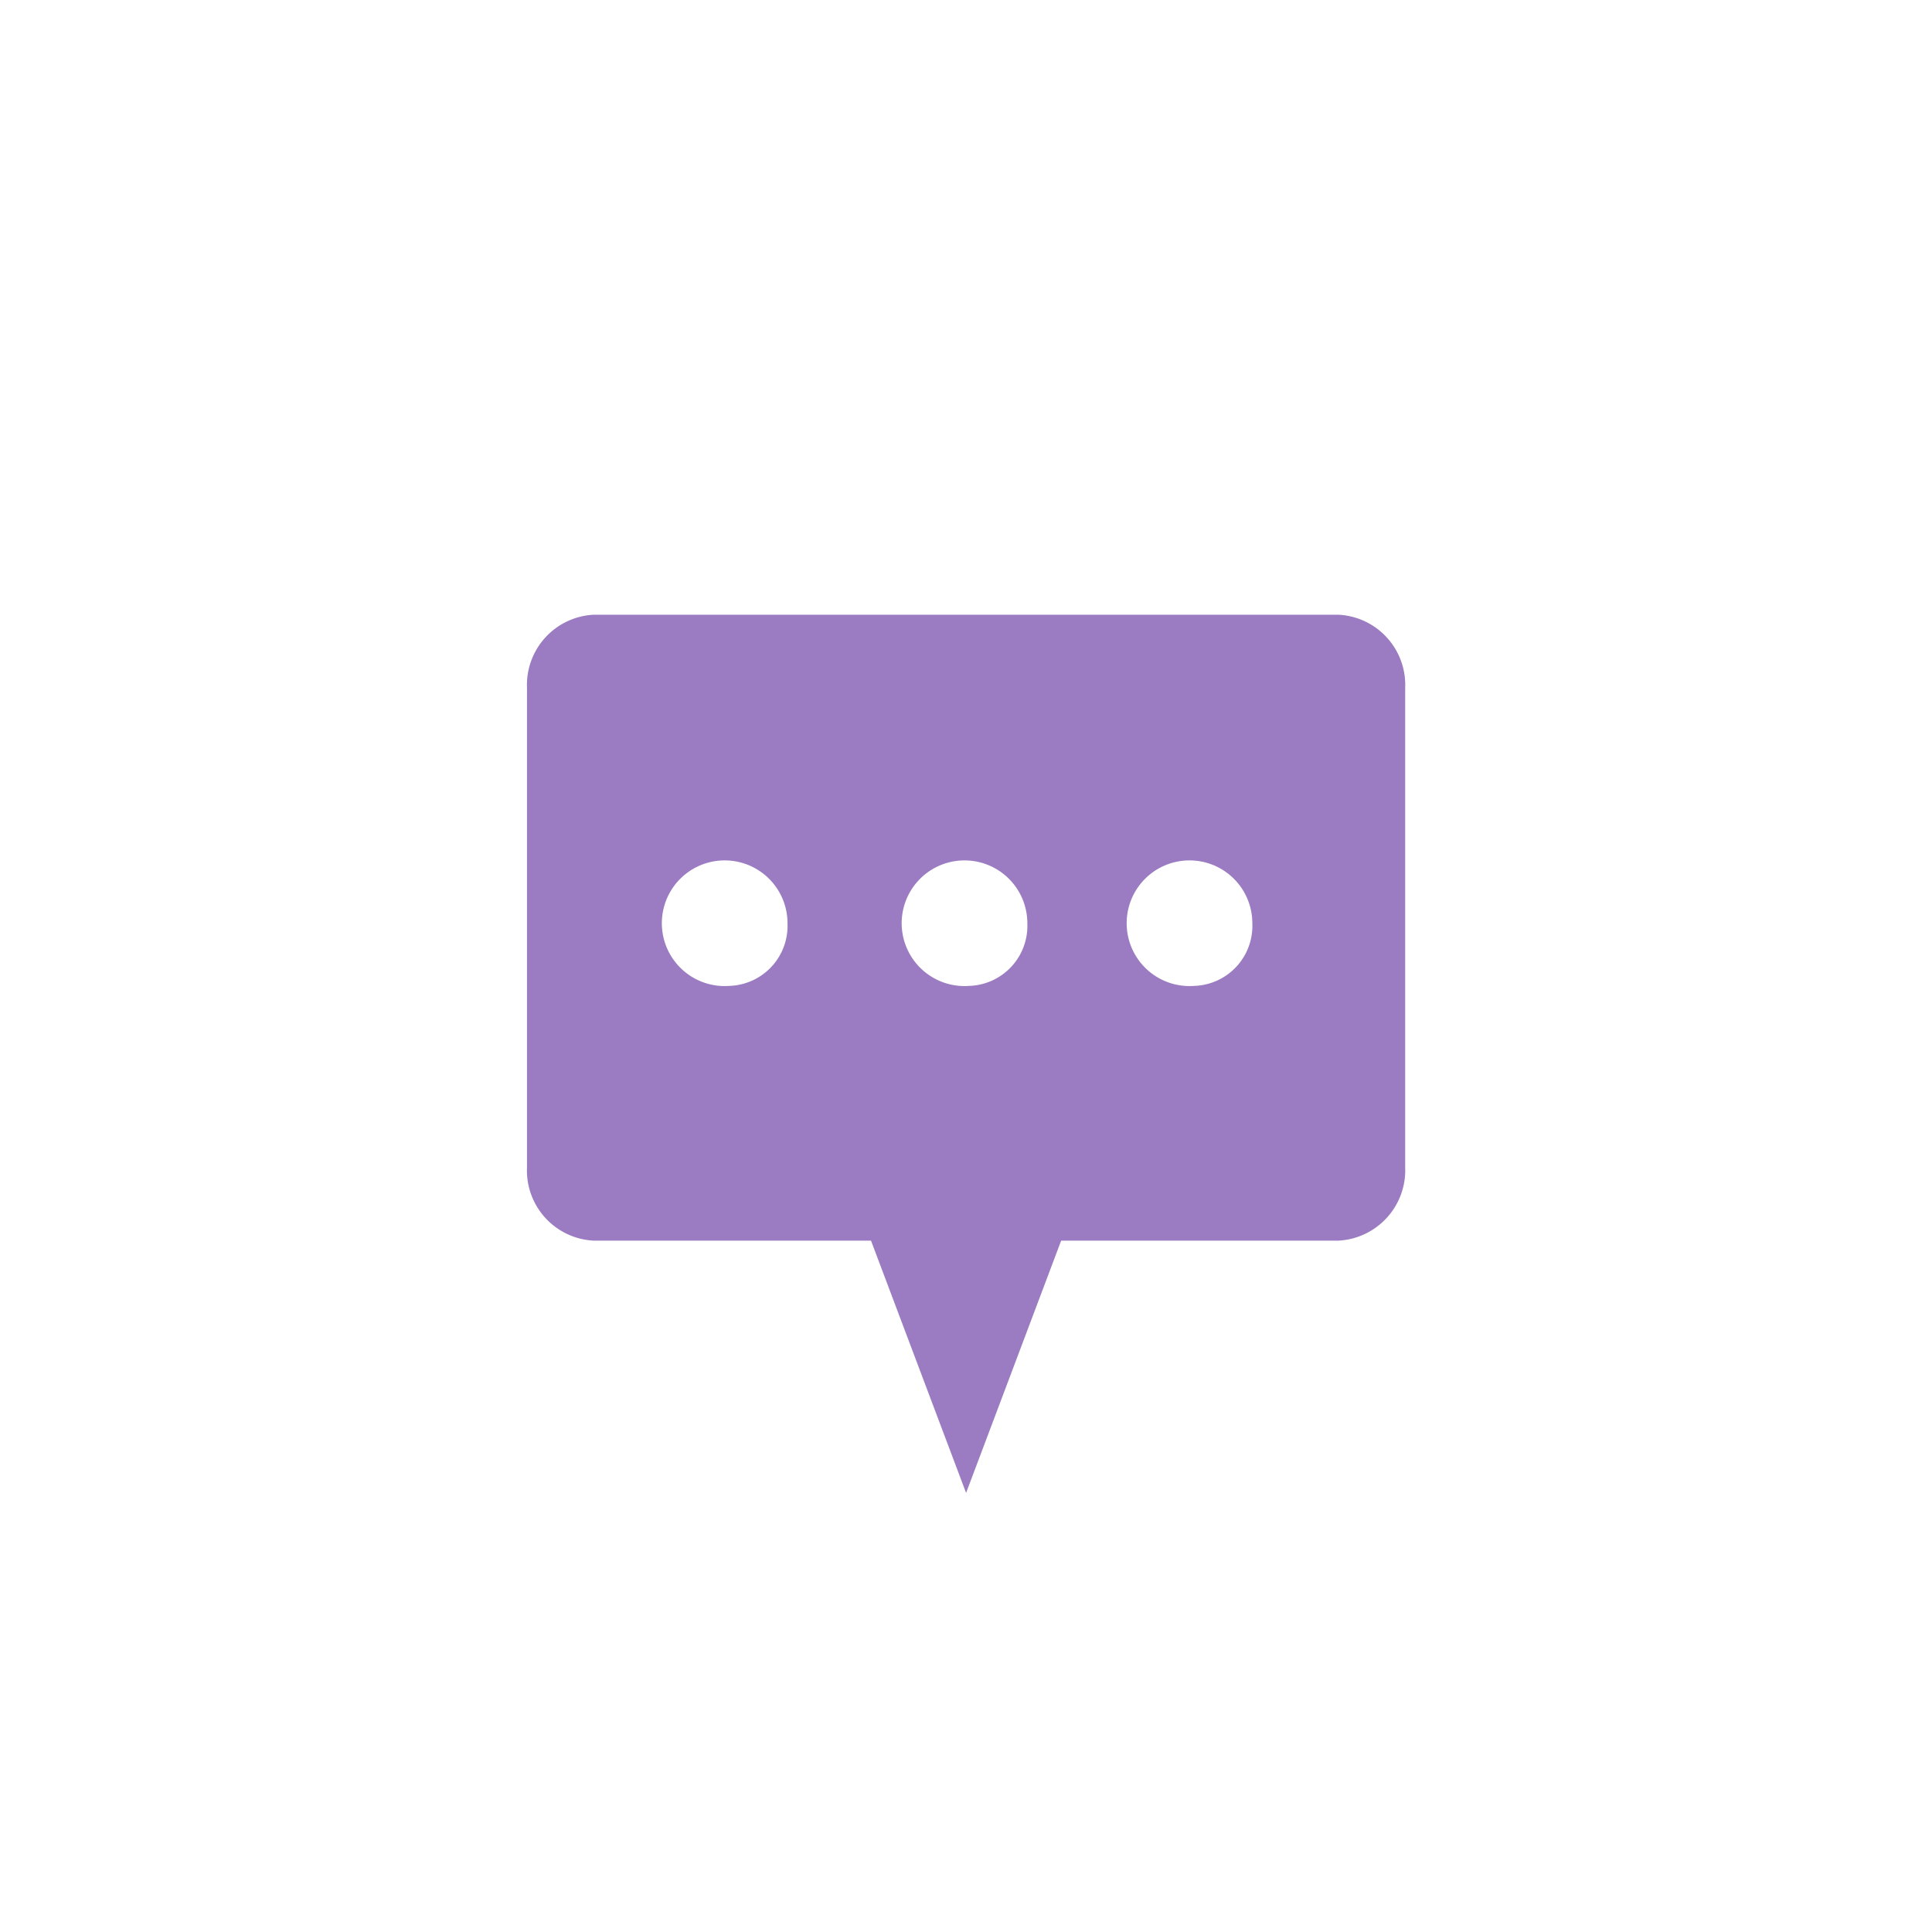 <svg xmlns="http://www.w3.org/2000/svg" width="44" height="44" viewBox="0 0 44 44">
  <g id="sms_pp" transform="translate(-107 -3465)">
    <rect id="사각형_75" data-name="사각형 75" width="44" height="44" transform="translate(107 3465)" fill="none"/>
    <path id="패스_33" data-name="패스 33" d="M3574.551,2486.268H3557.6a1.6,1.6,0,0,0-1.523,1.669v10.914a1.6,1.6,0,0,0,1.523,1.672h6.312l2.165,5.745,2.165-5.745h6.311a1.605,1.605,0,0,0,1.524-1.672v-10.914A1.6,1.6,0,0,0,3574.551,2486.268Zm-8.379,8.451a1.431,1.431,0,1,1,1.3-1.425A1.369,1.369,0,0,1,3566.172,2494.72Zm5.124,0a1.431,1.431,0,1,1,1.3-1.425A1.368,1.368,0,0,1,3571.3,2494.72Zm-10.586,0a1.431,1.431,0,1,1,1.3-1.425A1.369,1.369,0,0,1,3560.709,2494.72Z" transform="translate(-3437.075 992.732)" fill="#9b7bc1"/>
  </g>
</svg>

